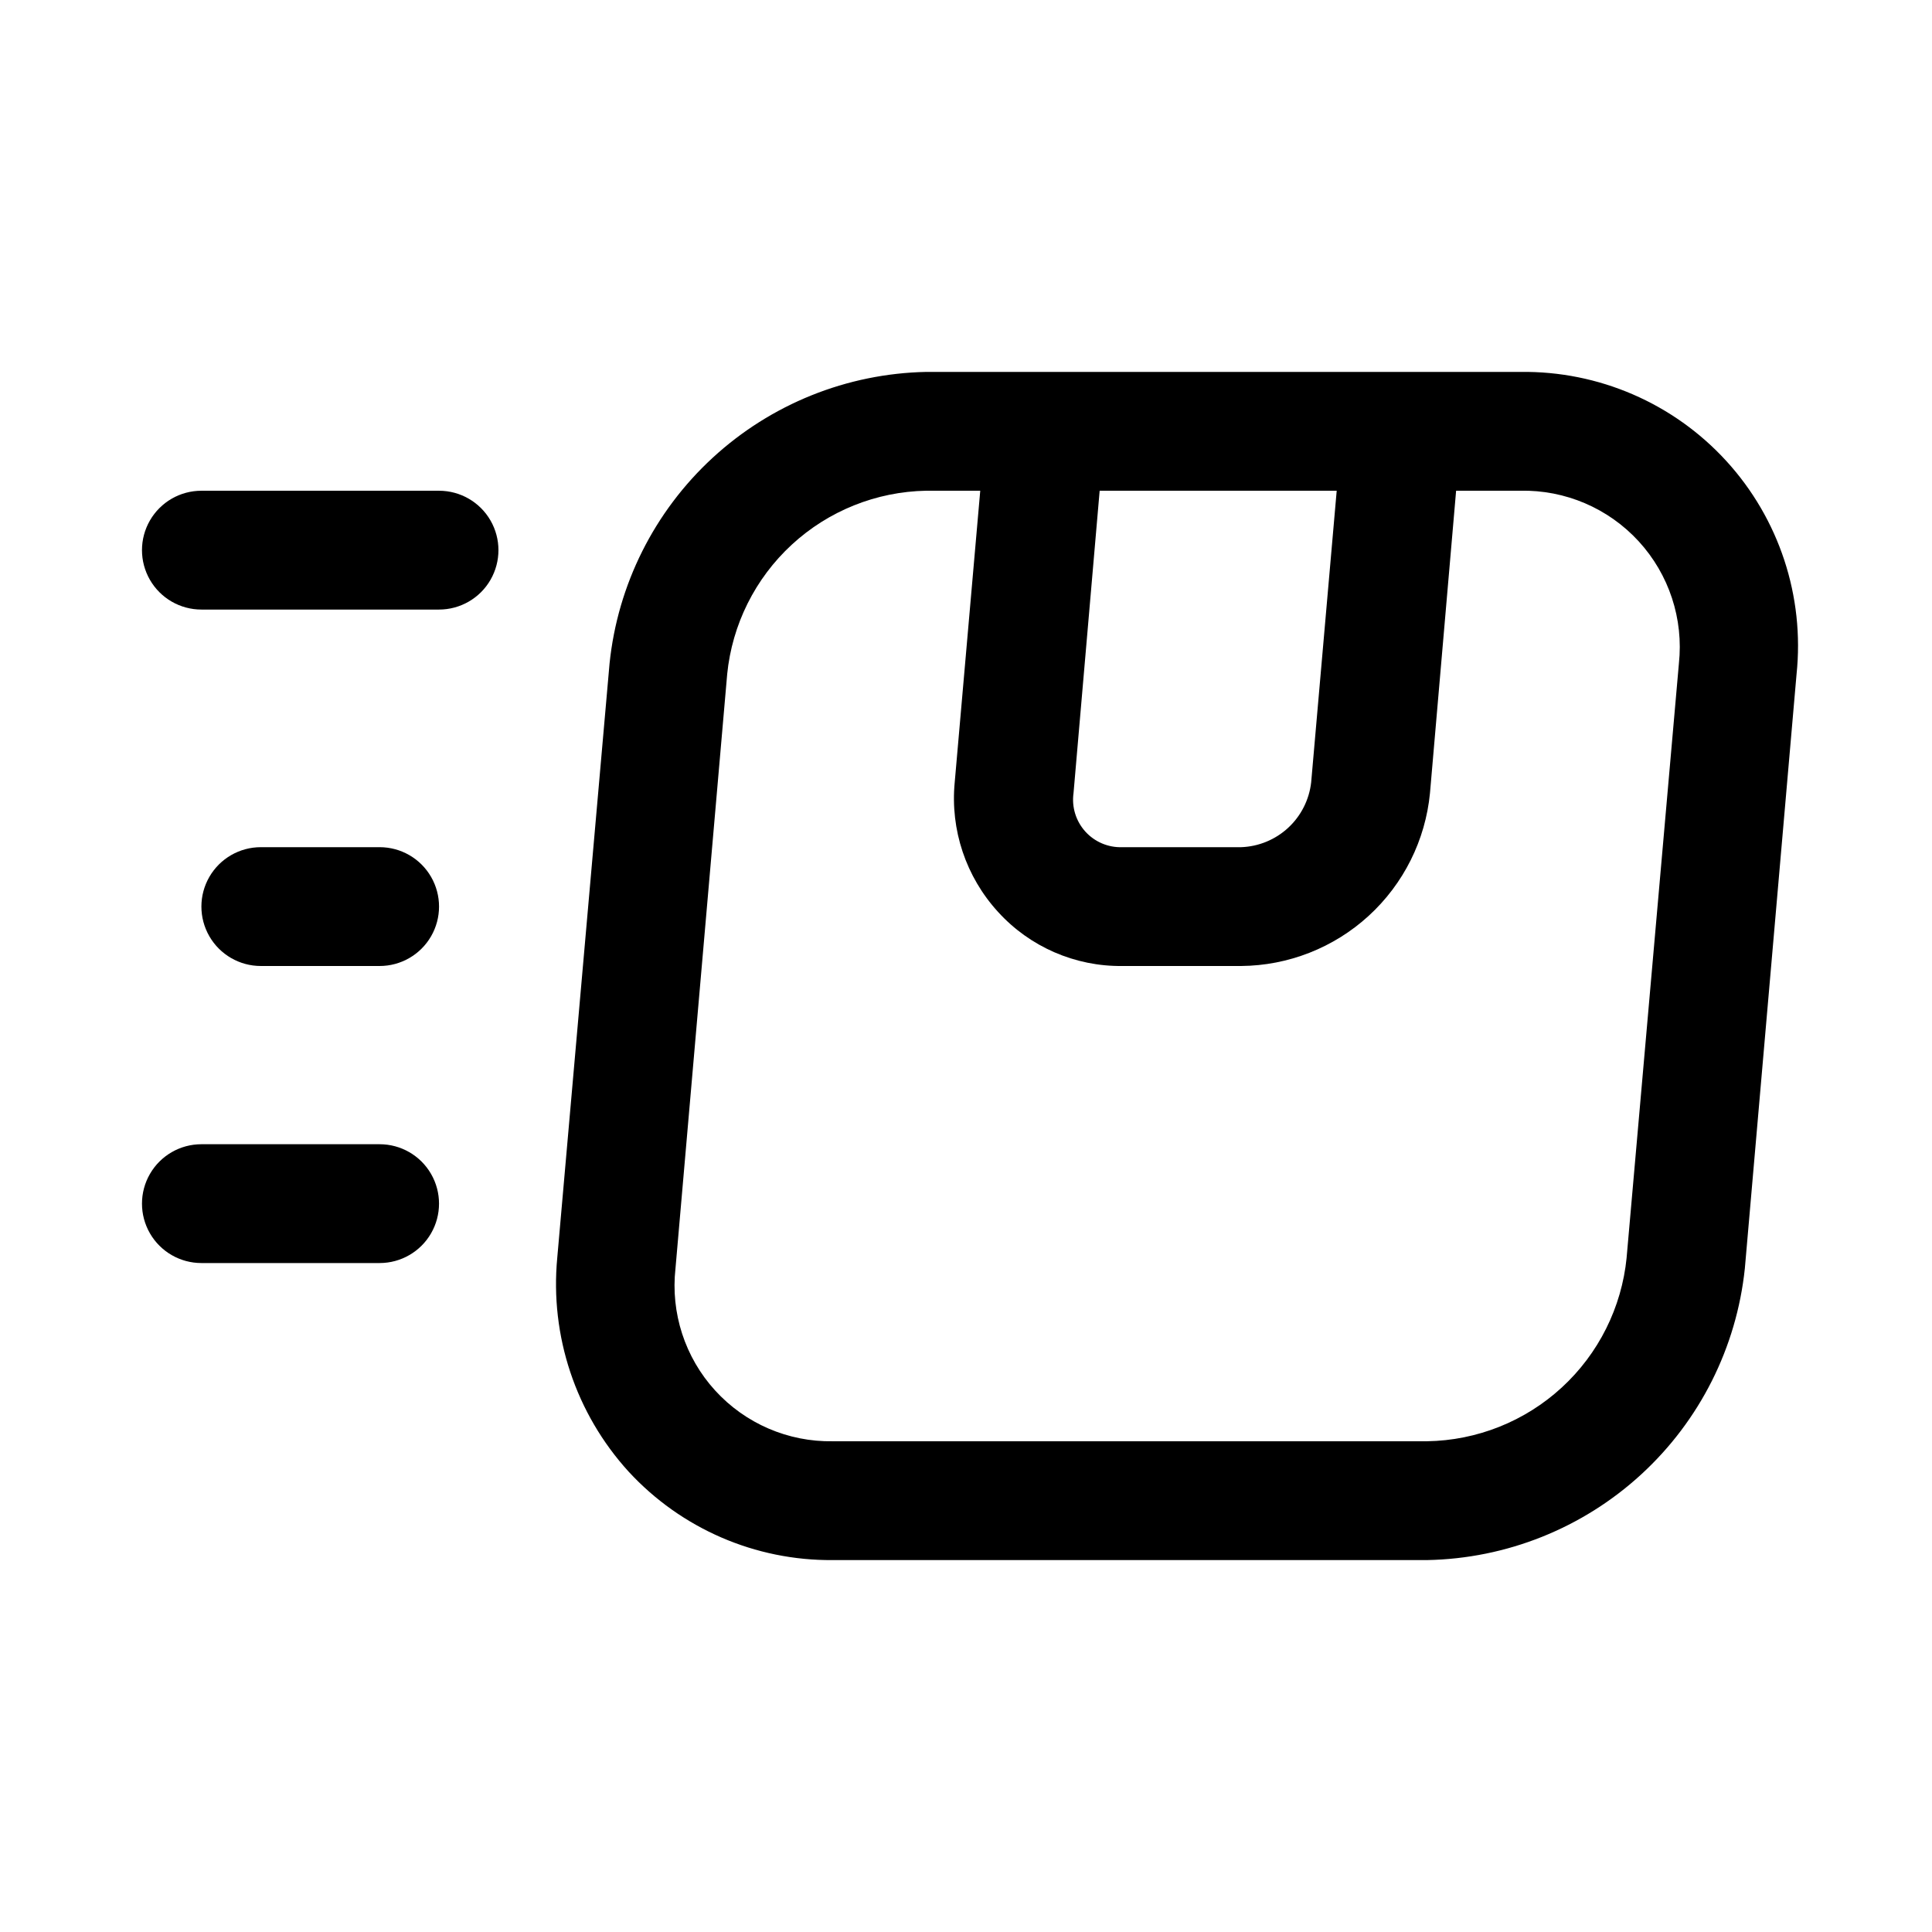 <?xml version="1.0" encoding="UTF-8"?>
<!-- Uploaded to: SVG Repo, www.svgrepo.com, Generator: SVG Repo Mixer Tools -->
<svg fill="#000000" width="800px" height="800px" version="1.1" viewBox="144 144 512 512" xmlns="http://www.w3.org/2000/svg">
 <g>
  <path d="m197.37 305.54h62.977c5.625 0 10.824-3 13.637-7.871 2.812-4.875 2.812-10.875 0-15.746-2.812-4.871-8.012-7.871-13.637-7.871h-62.977c-5.625 0-10.82 3-13.633 7.871-2.812 4.871-2.812 10.871 0 15.746 2.812 4.871 8.008 7.871 13.633 7.871z"/>
  <path d="m197.37 478.72h47.234c5.625 0 10.82-3 13.633-7.871s2.812-10.875 0-15.746c-2.812-4.871-8.008-7.871-13.633-7.871h-47.234c-5.625 0-10.82 3-13.633 7.871-2.812 4.871-2.812 10.875 0 15.746s8.008 7.871 13.633 7.871z"/>
  <path d="m213.12 368.51c-5.625 0-10.824 3-13.637 7.871-2.812 4.871-2.812 10.871 0 15.742s8.012 7.875 13.637 7.875h31.488c5.625 0 10.82-3.004 13.633-7.875s2.812-10.871 0-15.742c-2.812-4.871-8.008-7.871-13.633-7.871z"/>
  <path d="m515.4 242.56h-125.95c-21.008 0.426-41.141 8.523-56.594 22.762-15.457 14.238-25.176 33.637-27.32 54.539l-13.855 157.44c-1.969 20.711 4.891 41.293 18.895 56.68 13.926 15.121 33.602 23.645 54.156 23.457h157.44c21.055-0.383 41.242-8.457 56.758-22.695 15.516-14.238 25.285-33.66 27.473-54.605l13.699-157.44c2.16-20.633-4.609-41.203-18.602-56.52-13.992-15.312-33.867-23.91-54.609-23.617zm-17.16 31.488-6.769 77.305v-0.004c-0.527 4.613-2.691 8.883-6.102 12.035-3.41 3.148-7.84 4.969-12.477 5.129h-31.488c-3.719 0.129-7.305-1.395-9.793-4.156-2.492-2.766-3.633-6.488-3.117-10.172l6.926-80.137zm90.684 45.812-13.855 157.44h0.004c-1.312 13.188-7.43 25.434-17.184 34.402-9.754 8.973-22.469 14.043-35.719 14.246h-157.44c-11.859 0.211-23.234-4.695-31.223-13.469-7.988-8.77-11.812-20.555-10.496-32.344l13.699-157.44h-0.004c1.309-13.16 7.402-25.383 17.125-34.352 9.719-8.965 22.395-14.055 35.617-14.297h14.328l-6.769 77.305v-0.004c-1.199 12.555 2.977 25.023 11.492 34.324 8.418 9.258 20.395 14.473 32.906 14.328h31.488c12.531-0.098 24.582-4.836 33.828-13.297s15.031-20.047 16.238-32.52l6.926-80.137h17.004c11.898-0.25 23.328 4.633 31.375 13.402s11.93 20.578 10.66 32.41z"/>
 </g>
</svg>
